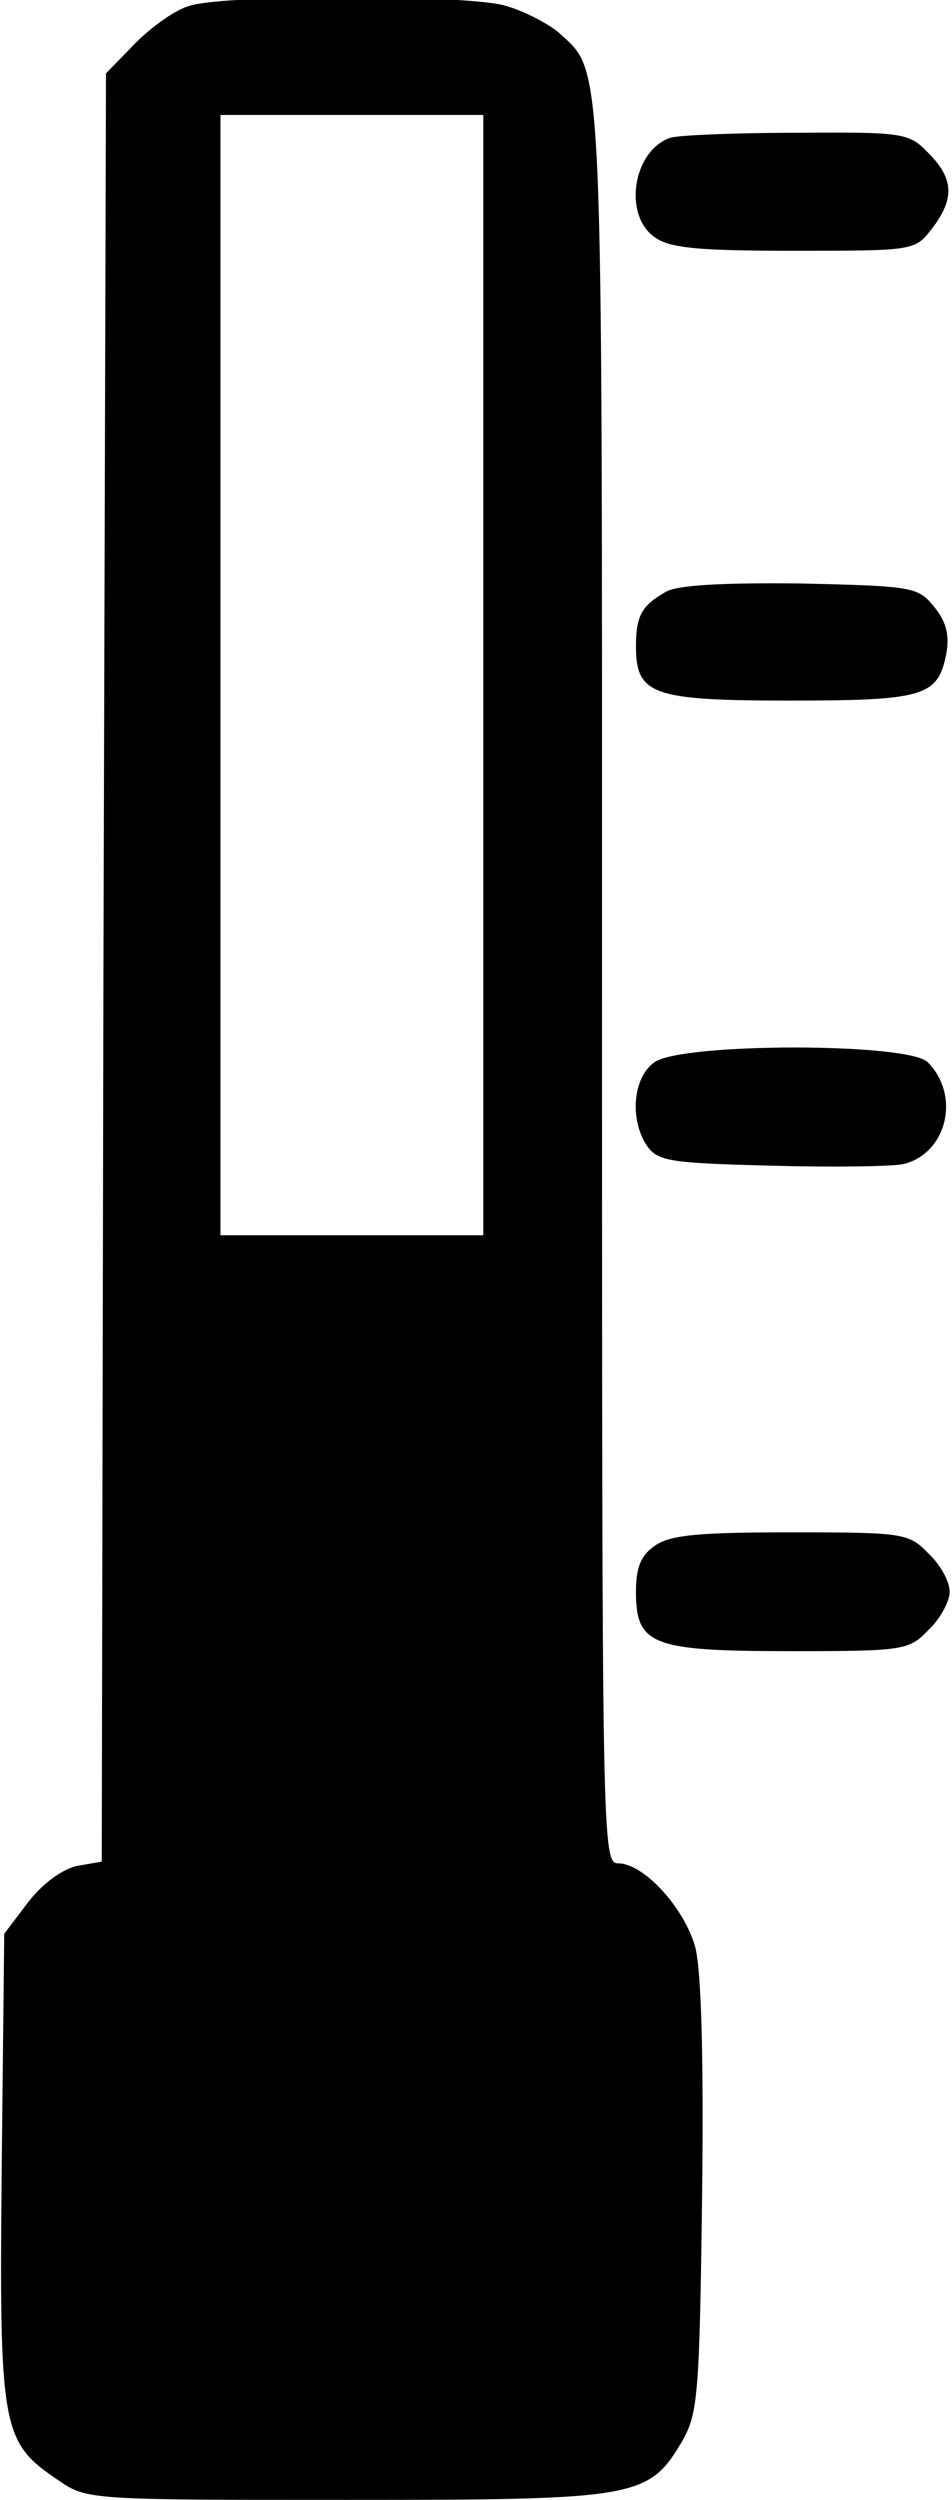 <?xml version="1.0" standalone="no"?>
<!DOCTYPE svg PUBLIC "-//W3C//DTD SVG 20010904//EN"
 "http://www.w3.org/TR/2001/REC-SVG-20010904/DTD/svg10.dtd">
<svg version="1.0" xmlns="http://www.w3.org/2000/svg"
 width="247pt" height="648pt" viewBox="0 0 247 648"
 preserveAspectRatio="xMidYMid meet">
<g transform="translate(0,648) scale(0.22,-0.22)"
fill="#000000" stroke="none">
<path d="M225 2939 c-17 -4 -46 -25 -65 -44 l-35 -36 -3 -1053 -2 -1054 -29
-5 c-18 -4 -41 -21 -58 -43 l-28 -37 -3 -276 c-3 -309 0 -323 67 -368 33 -23
38 -23 340 -23 343 0 356 2 396 70 18 32 20 55 23 287 2 167 -1 266 -8 294
-13 47 -61 99 -91 99 -19 0 -19 26 -19 1035 0 1114 2 1073 -51 1122 -13 11
-42 26 -64 32 -47 13 -326 13 -370 0z m345 -789 l0 -660 -155 0 -155 0 0 660
0 660 155 0 155 0 0 -660z"/>
<path d="M790 2783 c-44 -16 -55 -91 -18 -117 18 -13 52 -16 164 -16 142 0
143 0 163 26 27 35 26 59 -4 89 -23 24 -29 25 -157 24 -73 0 -140 -3 -148 -6z"/>
<path d="M785 2248 c-28 -16 -35 -28 -35 -64 0 -57 19 -64 181 -64 159 0 175
5 185 55 4 22 0 38 -14 55 -19 24 -25 25 -159 28 -92 1 -145 -2 -158 -10z"/>
<path d="M772 1694 c-26 -18 -30 -69 -8 -100 13 -17 29 -19 146 -22 73 -2 143
-1 156 2 51 13 67 81 28 120 -23 23 -289 23 -322 0z"/>
<path d="M772 1124 c-16 -11 -22 -25 -22 -54 0 -63 19 -70 183 -70 133 0 139
1 162 25 14 13 25 34 25 45 0 12 -11 32 -25 45 -23 24 -29 25 -162 25 -109 0
-143 -3 -161 -16z"/>
</g>
</svg>
